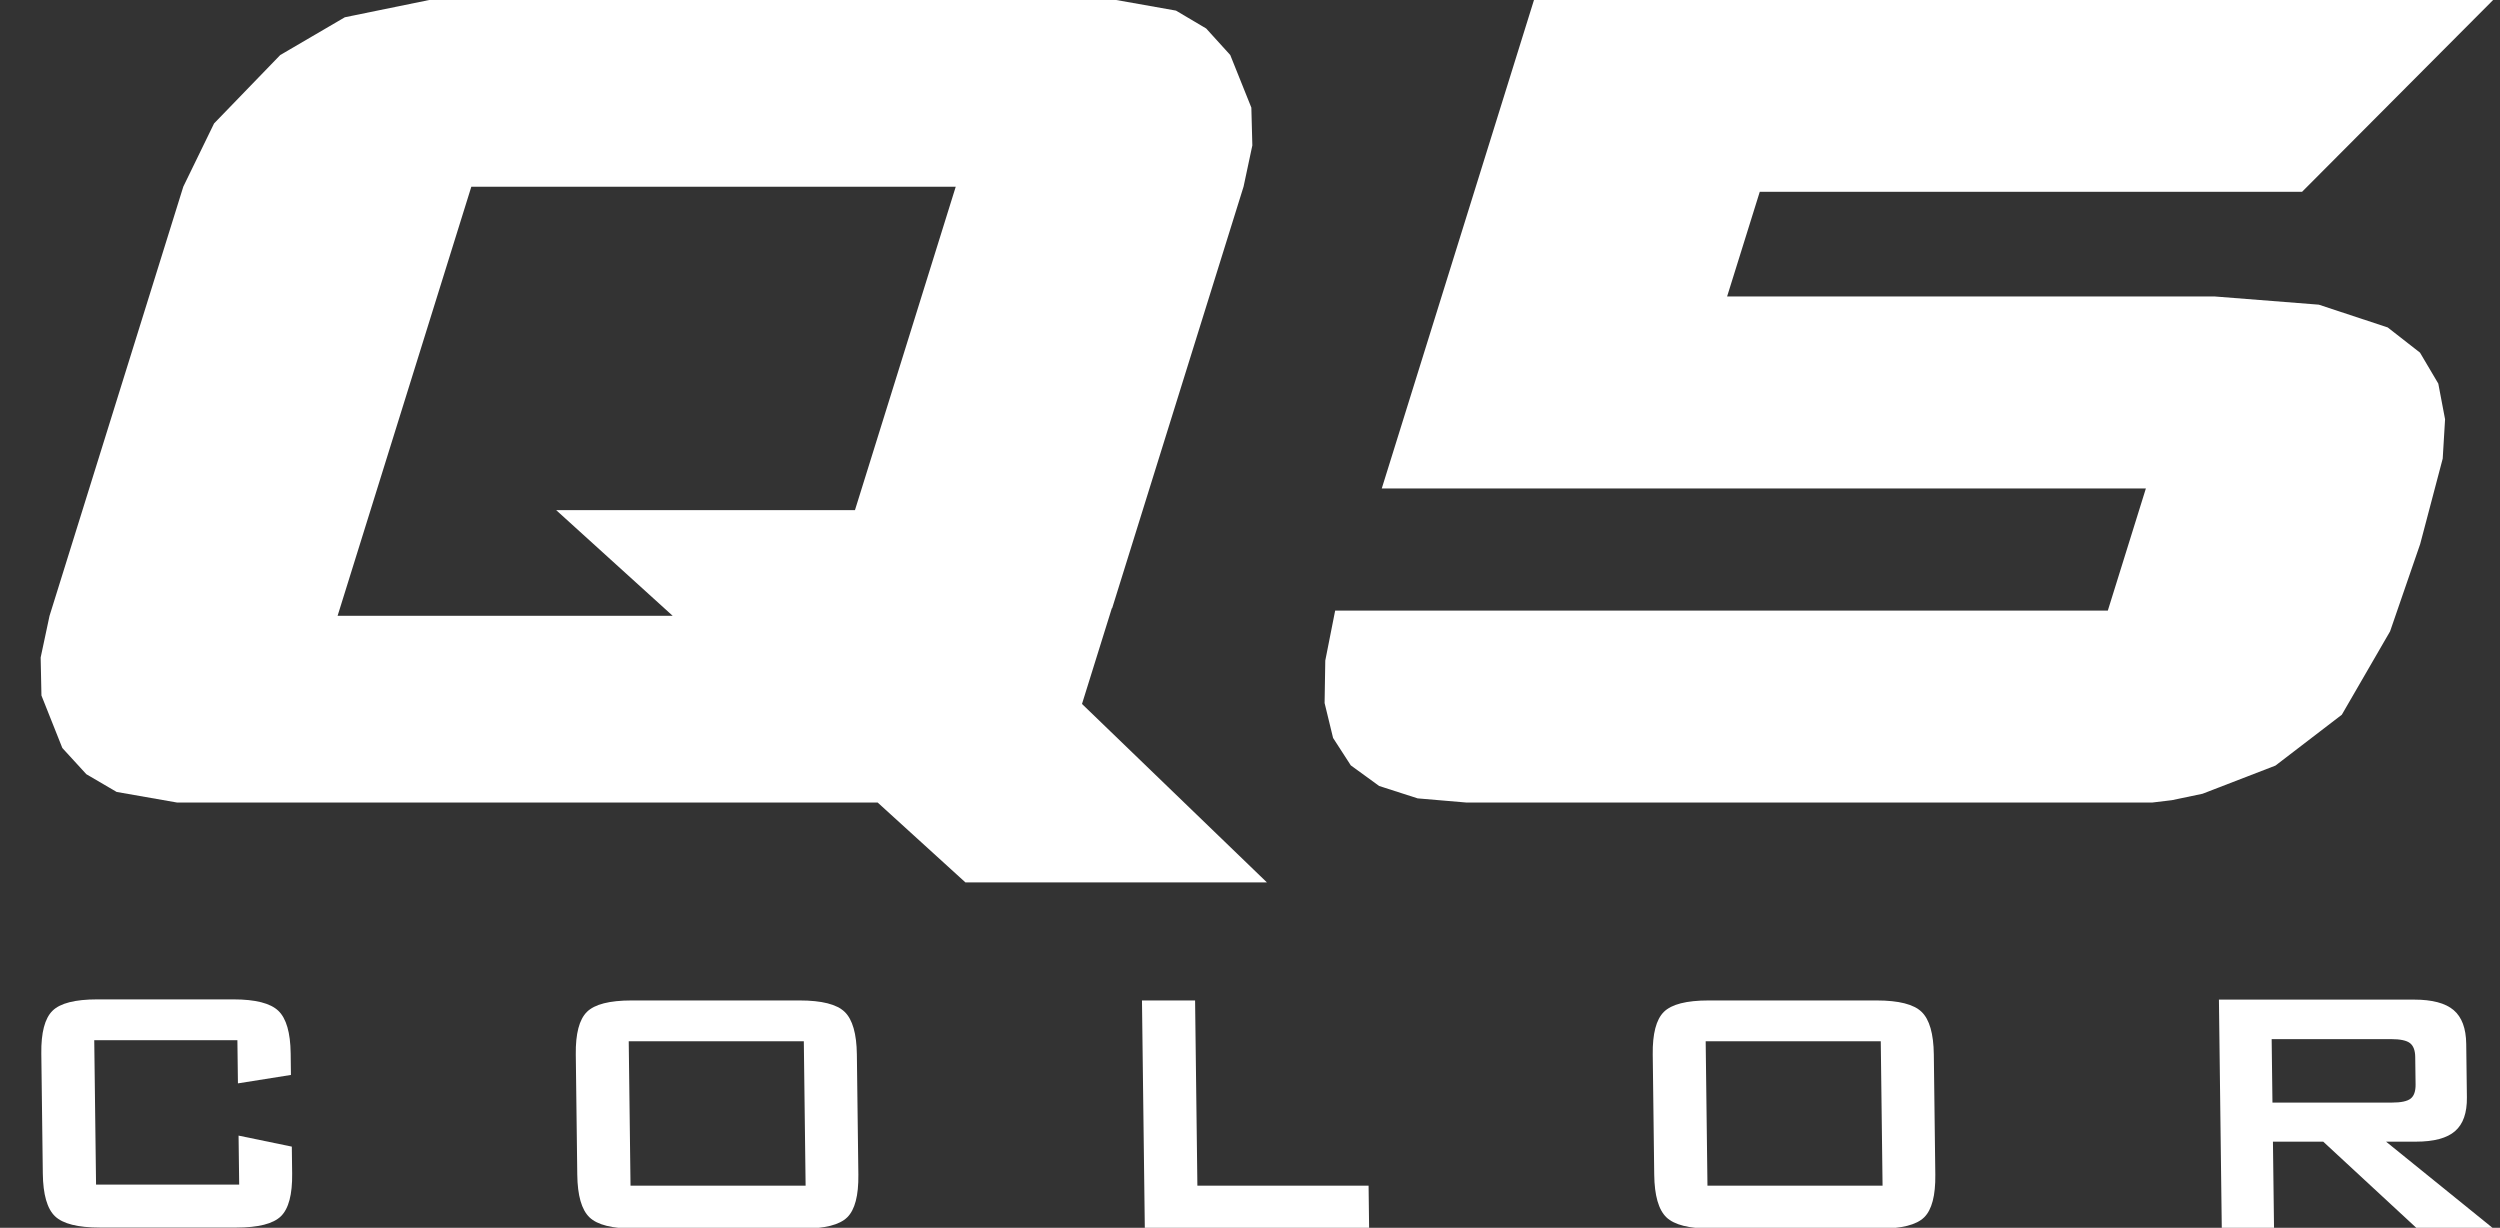<?xml version="1.0" encoding="utf-8"?>
<!-- Generator: Adobe Illustrator 16.0.0, SVG Export Plug-In . SVG Version: 6.00 Build 0)  -->
<!DOCTYPE svg PUBLIC "-//W3C//DTD SVG 1.1//EN" "http://www.w3.org/Graphics/SVG/1.1/DTD/svg11.dtd">
<svg version="1.1" id="圖層_1" xmlns="http://www.w3.org/2000/svg" xmlns:xlink="http://www.w3.org/1999/xlink" x="0px" y="0px"
	 width="491.934px" height="241.594px" viewBox="0 0 491.934 241.594" enable-background="new 0 0 491.934 241.594"
	 xml:space="preserve">
<rect x="0" y="0" width="491.934" height="241.594" fill="#333333" stroke="none"/>
<g>
	<g>
		<polygon fill="#FFFFFF" points="262.725,120.148 414.764,120.148 422.252,96.113 271.896,96.113 301.848,0 490.581,0 
			452.984,37.744 346.274,37.744 339.848,58.342 435.85,58.342 456.275,59.95 469.839,64.431 476.194,69.391 479.792,75.48 
			481.125,82.5 480.662,90.237 476.228,107.047 470.304,124.233 460.809,140.639 447.743,150.652 433.402,156.19 427.366,157.455 
			423.544,157.914 288.503,157.914 278.955,157.098 271.385,154.663 265.8,150.604 262.314,145.208 260.645,138.339 260.78,129.981 
					"/>
		<path fill="#FFFFFF" d="M212.909,138.519l5.875-18.843h0.061l25.86-82.969l1.723-8.095l-0.195-7.435l-4.152-10.351l-4.738-5.22
			L231.4,2.087L219.645,0H84.464L67.856,3.397l-12.718,7.437L42.123,24.292l-6.05,12.429L9.742,121.198L8,129.381l0.155,7.477
			l4.111,10.33l4.724,5.158l5.962,3.487l11.864,2.08h137.879l17.274,15.72h59.324L212.909,138.519z M168.235,100.377h-58.8
			l22.933,20.802H66.428l26.318-84.438h95.318L168.235,100.377z"/>
	</g>
	<g>
		<path fill="#FFFFFF" d="M46.713,204.68H18.546l0.355,28.424h28.165l-0.122-9.646l10.478,2.166l0.066,5.311
			c0.051,4.107-0.687,6.903-2.211,8.39c-1.525,1.489-4.455,2.229-8.787,2.229H19.687c-4.362,0-7.316-0.74-8.866-2.229
			c-1.547-1.486-2.347-4.282-2.397-8.39l-0.295-23.661c-0.049-4.076,0.681-6.868,2.19-8.37c1.513-1.499,4.445-2.252,8.807-2.252
			h26.807c4.333,0,7.282,0.753,8.843,2.252c1.564,1.502,2.368,4.294,2.419,8.37l0.052,4.247l-10.429,1.658L46.713,204.68z"/>
		<path fill="#FFFFFF" d="M168.608,207.484c-0.049-4.076-0.849-6.868-2.396-8.37c-1.55-1.499-4.504-2.251-8.865-2.251h-33.05
			c-4.361,0-7.297,0.752-8.808,2.251c-1.511,1.502-2.242,4.294-2.19,8.37l0.293,23.661c0.051,4.109,0.85,6.902,2.4,8.391
			c1.547,1.488,4.502,2.229,8.864,2.229h33.05c4.361,0,7.298-0.741,8.809-2.229c1.51-1.488,2.24-4.281,2.188-8.391L168.608,207.484z
			 M124.07,233.314l-0.353-28.421h34.452l0.353,28.421H124.07z"/>
		<polygon fill="#FFFFFF" points="225.27,241.765 224.711,196.863 235.162,196.863 235.614,233.314 269.301,233.314 
			269.407,241.765 		"/>
		<path fill="#FFFFFF" d="M380.525,207.484c-0.05-4.076-0.851-6.868-2.399-8.37c-1.549-1.499-4.501-2.251-8.864-2.251h-33.049
			c-4.36,0-7.299,0.752-8.81,2.251c-1.51,1.502-2.239,4.294-2.188,8.37l0.293,23.661c0.051,4.109,0.852,6.902,2.397,8.391
			c1.549,1.488,4.503,2.229,8.866,2.229h33.05c4.36,0,7.296-0.741,8.806-2.229c1.512-1.488,2.242-4.281,2.192-8.391L380.525,207.484
			z M335.984,233.314l-0.352-28.421h34.452l0.354,28.421H335.984z"/>
		<path fill="#FFFFFF" d="M469.513,224.649h5.861c3.569,0,6.146-0.693,7.727-2.081c1.585-1.385,2.356-3.595,2.319-6.628
			l-0.132-10.535c-0.036-3.056-0.864-5.272-2.48-6.647c-1.618-1.374-4.213-2.061-7.779-2.061h-38.403l0.559,44.904h10.282
			l-0.214-16.952h9.898l18.308,16.952h14.996L469.513,224.649z M447.159,216.962l-0.157-12.491h23.493
			c1.811,0,3.055,0.263,3.727,0.789c0.672,0.521,1.016,1.435,1.031,2.735l0.069,5.399c0.015,1.331-0.305,2.258-0.965,2.778
			c-0.659,0.526-1.894,0.789-3.708,0.789H447.159z"/>
	</g>
</g>
</svg>
